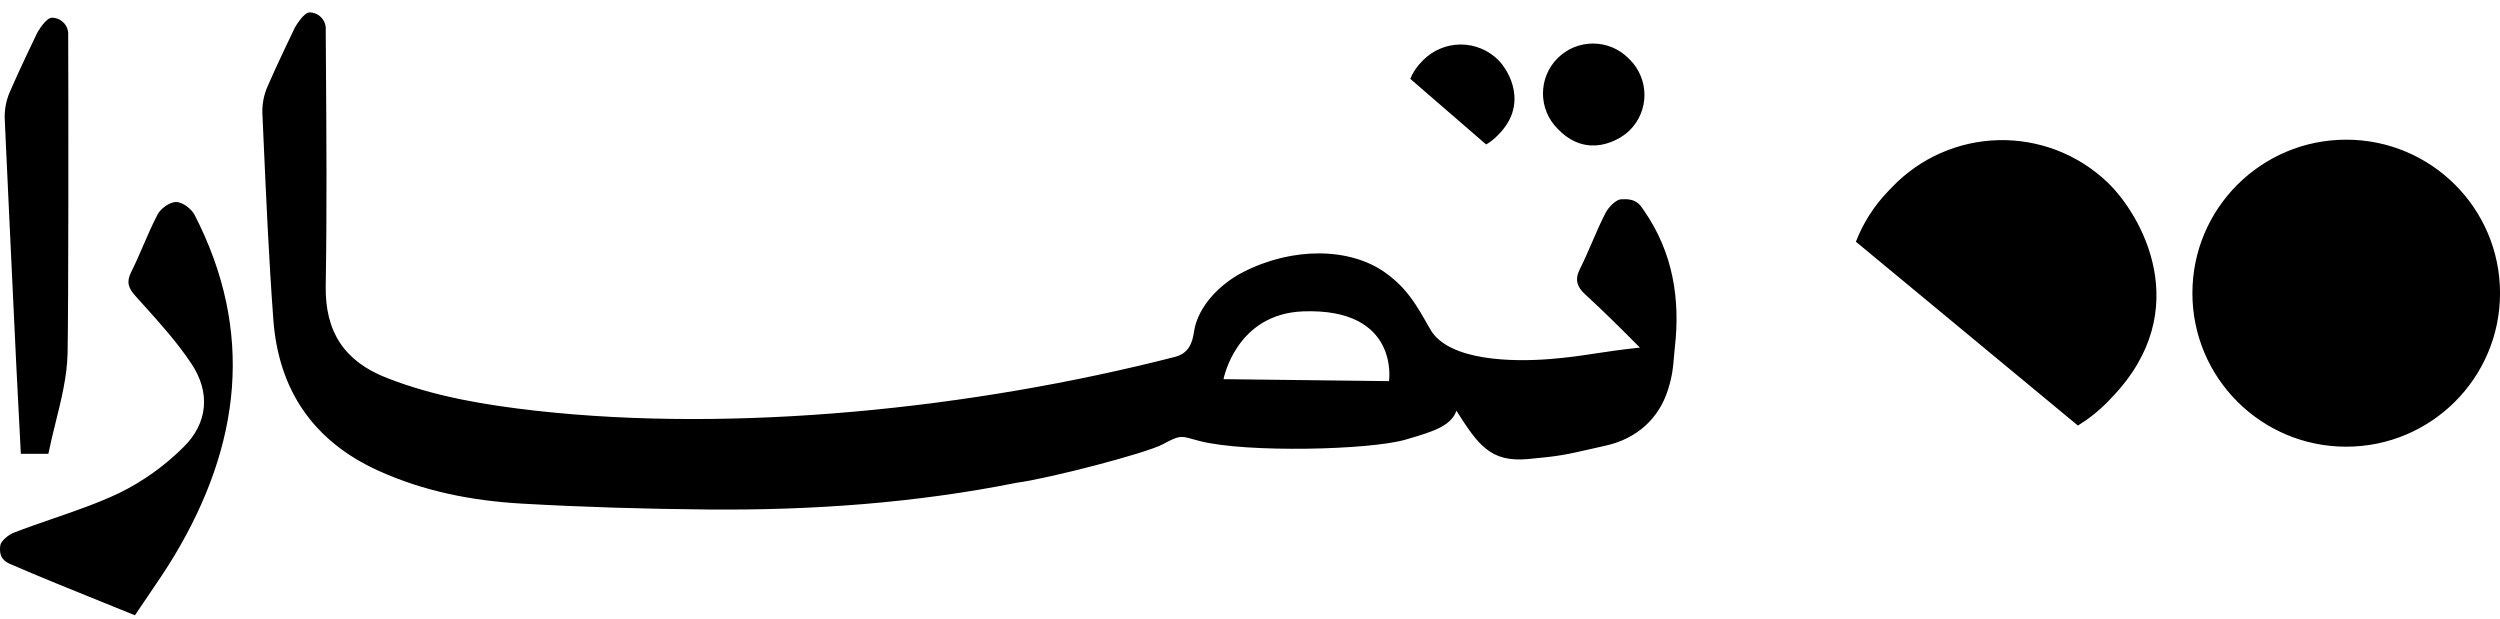 <svg width="101" height="25" viewBox="0 0 101 25" fill="none" xmlns="http://www.w3.org/2000/svg">
<path fill-rule="evenodd" clip-rule="evenodd" d="M10.811 3.489C11.152 2.689 11.909 1.122 11.909 1.122C11.909 1.122 12.264 0.478 12.529 0.501C12.619 0.505 12.707 0.528 12.788 0.567C12.869 0.606 12.941 0.662 13 0.73C13.059 0.798 13.103 0.877 13.131 0.962C13.158 1.048 13.168 1.138 13.159 1.227C13.162 1.705 13.165 2.182 13.169 2.66V2.66C13.189 5.62 13.209 8.58 13.159 11.54C13.127 13.407 13.909 14.6 15.639 15.273C17.574 16.028 19.612 16.365 21.662 16.595C29.711 17.494 39.29 16.515 47.466 14.419C48.004 14.281 48.167 13.889 48.236 13.413C48.388 12.355 49.327 11.448 50.219 10.995C52.192 9.979 54.554 9.972 56.015 11.051C56.852 11.668 57.207 12.292 57.707 13.172L57.78 13.299C58.517 14.599 61.146 14.62 62.58 14.508C63.352 14.448 63.874 14.368 64.452 14.28C64.947 14.205 65.483 14.124 66.251 14.043C65.379 13.163 64.736 12.529 64.038 11.891C63.709 11.589 63.614 11.293 63.824 10.876C64.005 10.514 64.165 10.145 64.325 9.776L64.325 9.776L64.325 9.775L64.325 9.775C64.495 9.382 64.665 8.989 64.86 8.609C64.984 8.366 65.287 8.063 65.49 8.051C66.085 8.013 66.233 8.234 66.396 8.477C66.404 8.489 66.413 8.502 66.421 8.514C66.428 8.524 66.434 8.533 66.441 8.542C67.584 10.206 67.891 12.081 67.661 14.059C67.644 14.202 67.634 14.331 67.624 14.458C67.594 14.825 67.567 15.165 67.394 15.722C67.022 16.93 66.106 17.73 64.864 18.005C64.603 18.063 64.384 18.113 64.192 18.157C63.289 18.363 62.983 18.433 61.73 18.546C60.212 18.682 59.72 17.977 58.838 16.592C58.634 17.216 57.833 17.452 56.93 17.718L56.787 17.76C55.353 18.181 50.372 18.299 48.485 17.822C48.367 17.792 48.267 17.764 48.181 17.74L48.181 17.74C47.704 17.607 47.641 17.59 46.986 17.944C46.3 18.316 42.346 19.337 41.081 19.502C36.978 20.323 32.819 20.62 28.628 20.584C26.108 20.563 23.584 20.489 21.066 20.345C19.067 20.23 17.122 19.85 15.282 19.014C12.65 17.819 11.252 15.749 11.043 12.912C10.863 10.484 10.755 8.048 10.646 5.613L10.646 5.613L10.646 5.613C10.631 5.258 10.615 4.903 10.599 4.547C10.592 4.183 10.664 3.822 10.811 3.489ZM49.43 15.318L56.116 15.398C56.116 15.398 56.561 12.438 52.646 12.579C49.925 12.681 49.43 15.318 49.43 15.318ZM65.786 2.35L65.844 2.408C66.032 2.595 66.181 2.817 66.282 3.062C66.384 3.307 66.436 3.569 66.436 3.834C66.436 4.099 66.384 4.361 66.282 4.606C66.181 4.851 66.032 5.073 65.844 5.26C65.409 5.694 64.128 6.4 62.987 5.26L62.928 5.202C62.74 5.014 62.591 4.792 62.49 4.547C62.388 4.303 62.336 4.041 62.336 3.776C62.336 3.511 62.388 3.249 62.49 3.004C62.591 2.76 62.74 2.537 62.928 2.35C63.115 2.163 63.338 2.014 63.583 1.912C63.829 1.811 64.092 1.759 64.357 1.759C64.623 1.759 64.885 1.811 65.131 1.912C65.376 2.014 65.599 2.163 65.786 2.35ZM6.37 8.659C6.5 8.417 6.865 8.16 7.117 8.16C7.375 8.165 7.734 8.434 7.861 8.681C10.296 13.41 9.713 17.982 7.062 22.42C6.729 22.978 6.362 23.515 5.987 24.065L5.987 24.065L5.987 24.065C5.809 24.325 5.63 24.588 5.451 24.857C4.997 24.672 4.546 24.491 4.099 24.31C2.85 23.806 1.628 23.313 0.421 22.79C0.225 22.706 -0.068 22.55 0.014 22.024C0.04 21.857 0.347 21.601 0.544 21.526C1.07 21.322 1.604 21.137 2.138 20.953C3.049 20.639 3.958 20.326 4.823 19.916C5.78 19.444 6.654 18.82 7.41 18.067C8.404 17.092 8.508 15.851 7.73 14.688C7.157 13.827 6.458 13.052 5.764 12.282L5.764 12.282L5.764 12.282L5.764 12.282L5.764 12.282L5.764 12.282C5.669 12.177 5.575 12.073 5.481 11.968C5.188 11.643 5.094 11.4 5.3 10.99C5.477 10.637 5.634 10.274 5.791 9.91C5.974 9.488 6.156 9.066 6.37 8.659ZM57.441 2.488C57.24 2.687 57.082 2.923 56.974 3.184L60.04 5.836C60.196 5.746 60.34 5.636 60.467 5.508L60.529 5.446C61.741 4.237 60.991 2.887 60.529 2.424C60.331 2.226 60.095 2.068 59.835 1.961C59.575 1.853 59.297 1.798 59.015 1.798C58.734 1.798 58.456 1.853 58.196 1.961C57.936 2.068 57.7 2.226 57.501 2.424L57.441 2.488ZM2.755 1.441C2.763 1.351 2.753 1.26 2.726 1.175C2.698 1.089 2.653 1.01 2.594 0.942C2.534 0.874 2.462 0.819 2.38 0.78C2.299 0.741 2.21 0.719 2.12 0.715C1.849 0.693 1.5 1.335 1.5 1.335C1.5 1.335 0.742 2.903 0.402 3.703C0.255 4.036 0.183 4.397 0.19 4.76C0.205 5.103 0.221 5.446 0.236 5.788C0.282 6.816 0.328 7.844 0.379 8.872C0.47 10.819 0.562 12.768 0.656 14.717C0.691 15.443 0.729 16.168 0.768 16.9L0.768 16.9L0.768 16.9C0.793 17.375 0.818 17.852 0.842 18.333H1.954C2.04 17.907 2.145 17.483 2.249 17.06L2.249 17.06C2.48 16.131 2.709 15.207 2.73 14.278C2.768 12.461 2.767 3.902 2.755 1.441ZM94.787 18.046C98.219 18.046 101.001 15.269 101.001 11.844C101.001 8.419 98.219 5.643 94.787 5.643C91.355 5.643 88.573 8.419 88.573 11.844C88.573 15.269 91.355 18.046 94.787 18.046ZM76.273 7.734C75.711 8.319 75.271 9.009 74.978 9.765L83.947 17.192C84.39 16.921 84.797 16.596 85.159 16.225L85.333 16.042C88.724 12.498 86.496 8.66 85.141 7.365C84.557 6.808 83.87 6.371 83.117 6.078C82.365 5.786 81.562 5.645 80.755 5.662C79.948 5.679 79.151 5.855 78.412 6.18C77.673 6.504 77.005 6.971 76.447 7.553L76.273 7.734Z" fill="black"/>
</svg>
